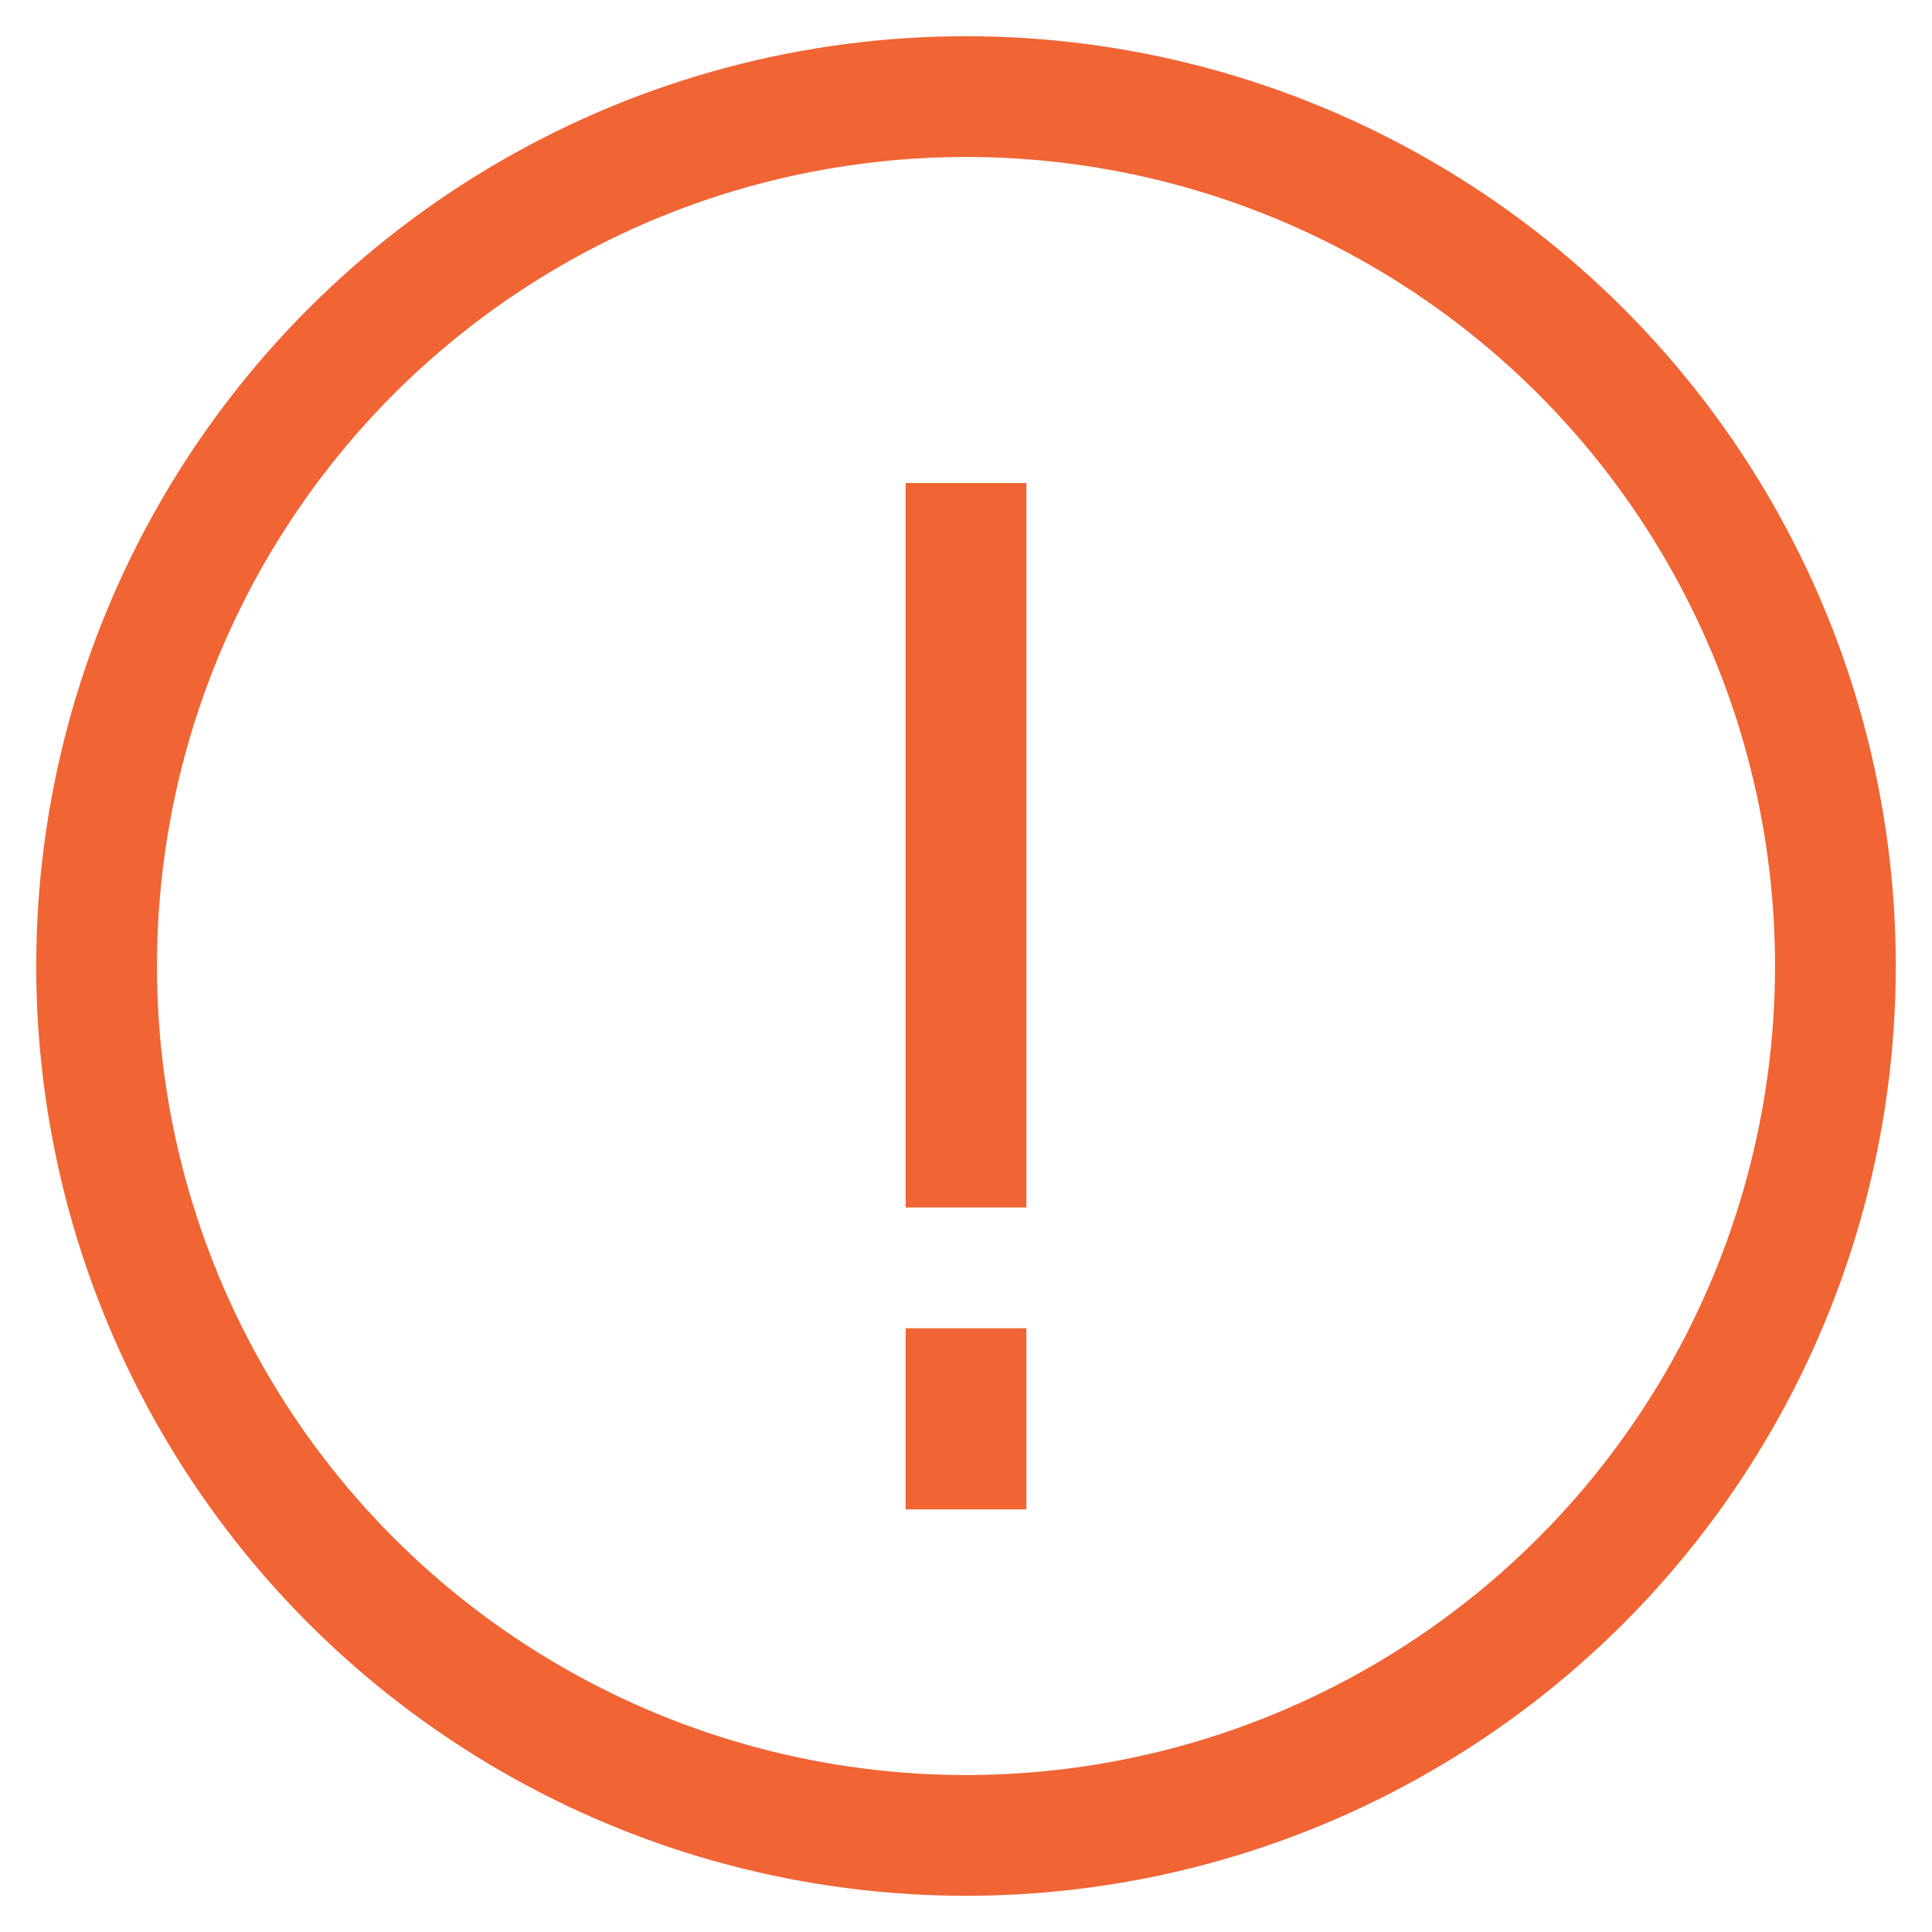 <svg width="24" height="24" viewBox="0 0 24 24" fill="none" xmlns="http://www.w3.org/2000/svg">
  <circle cx="12" cy="12" r="10.8" transform="rotate(-180 12 12)" stroke="#F16434" stroke-width="1.5"/>
  <path d="M12 6L12 15" stroke="#F16434" stroke-width="1.5"/>
  <path d="M12 16.5L12 18.75" stroke="#F16434" stroke-width="1.5"/>
</svg>

